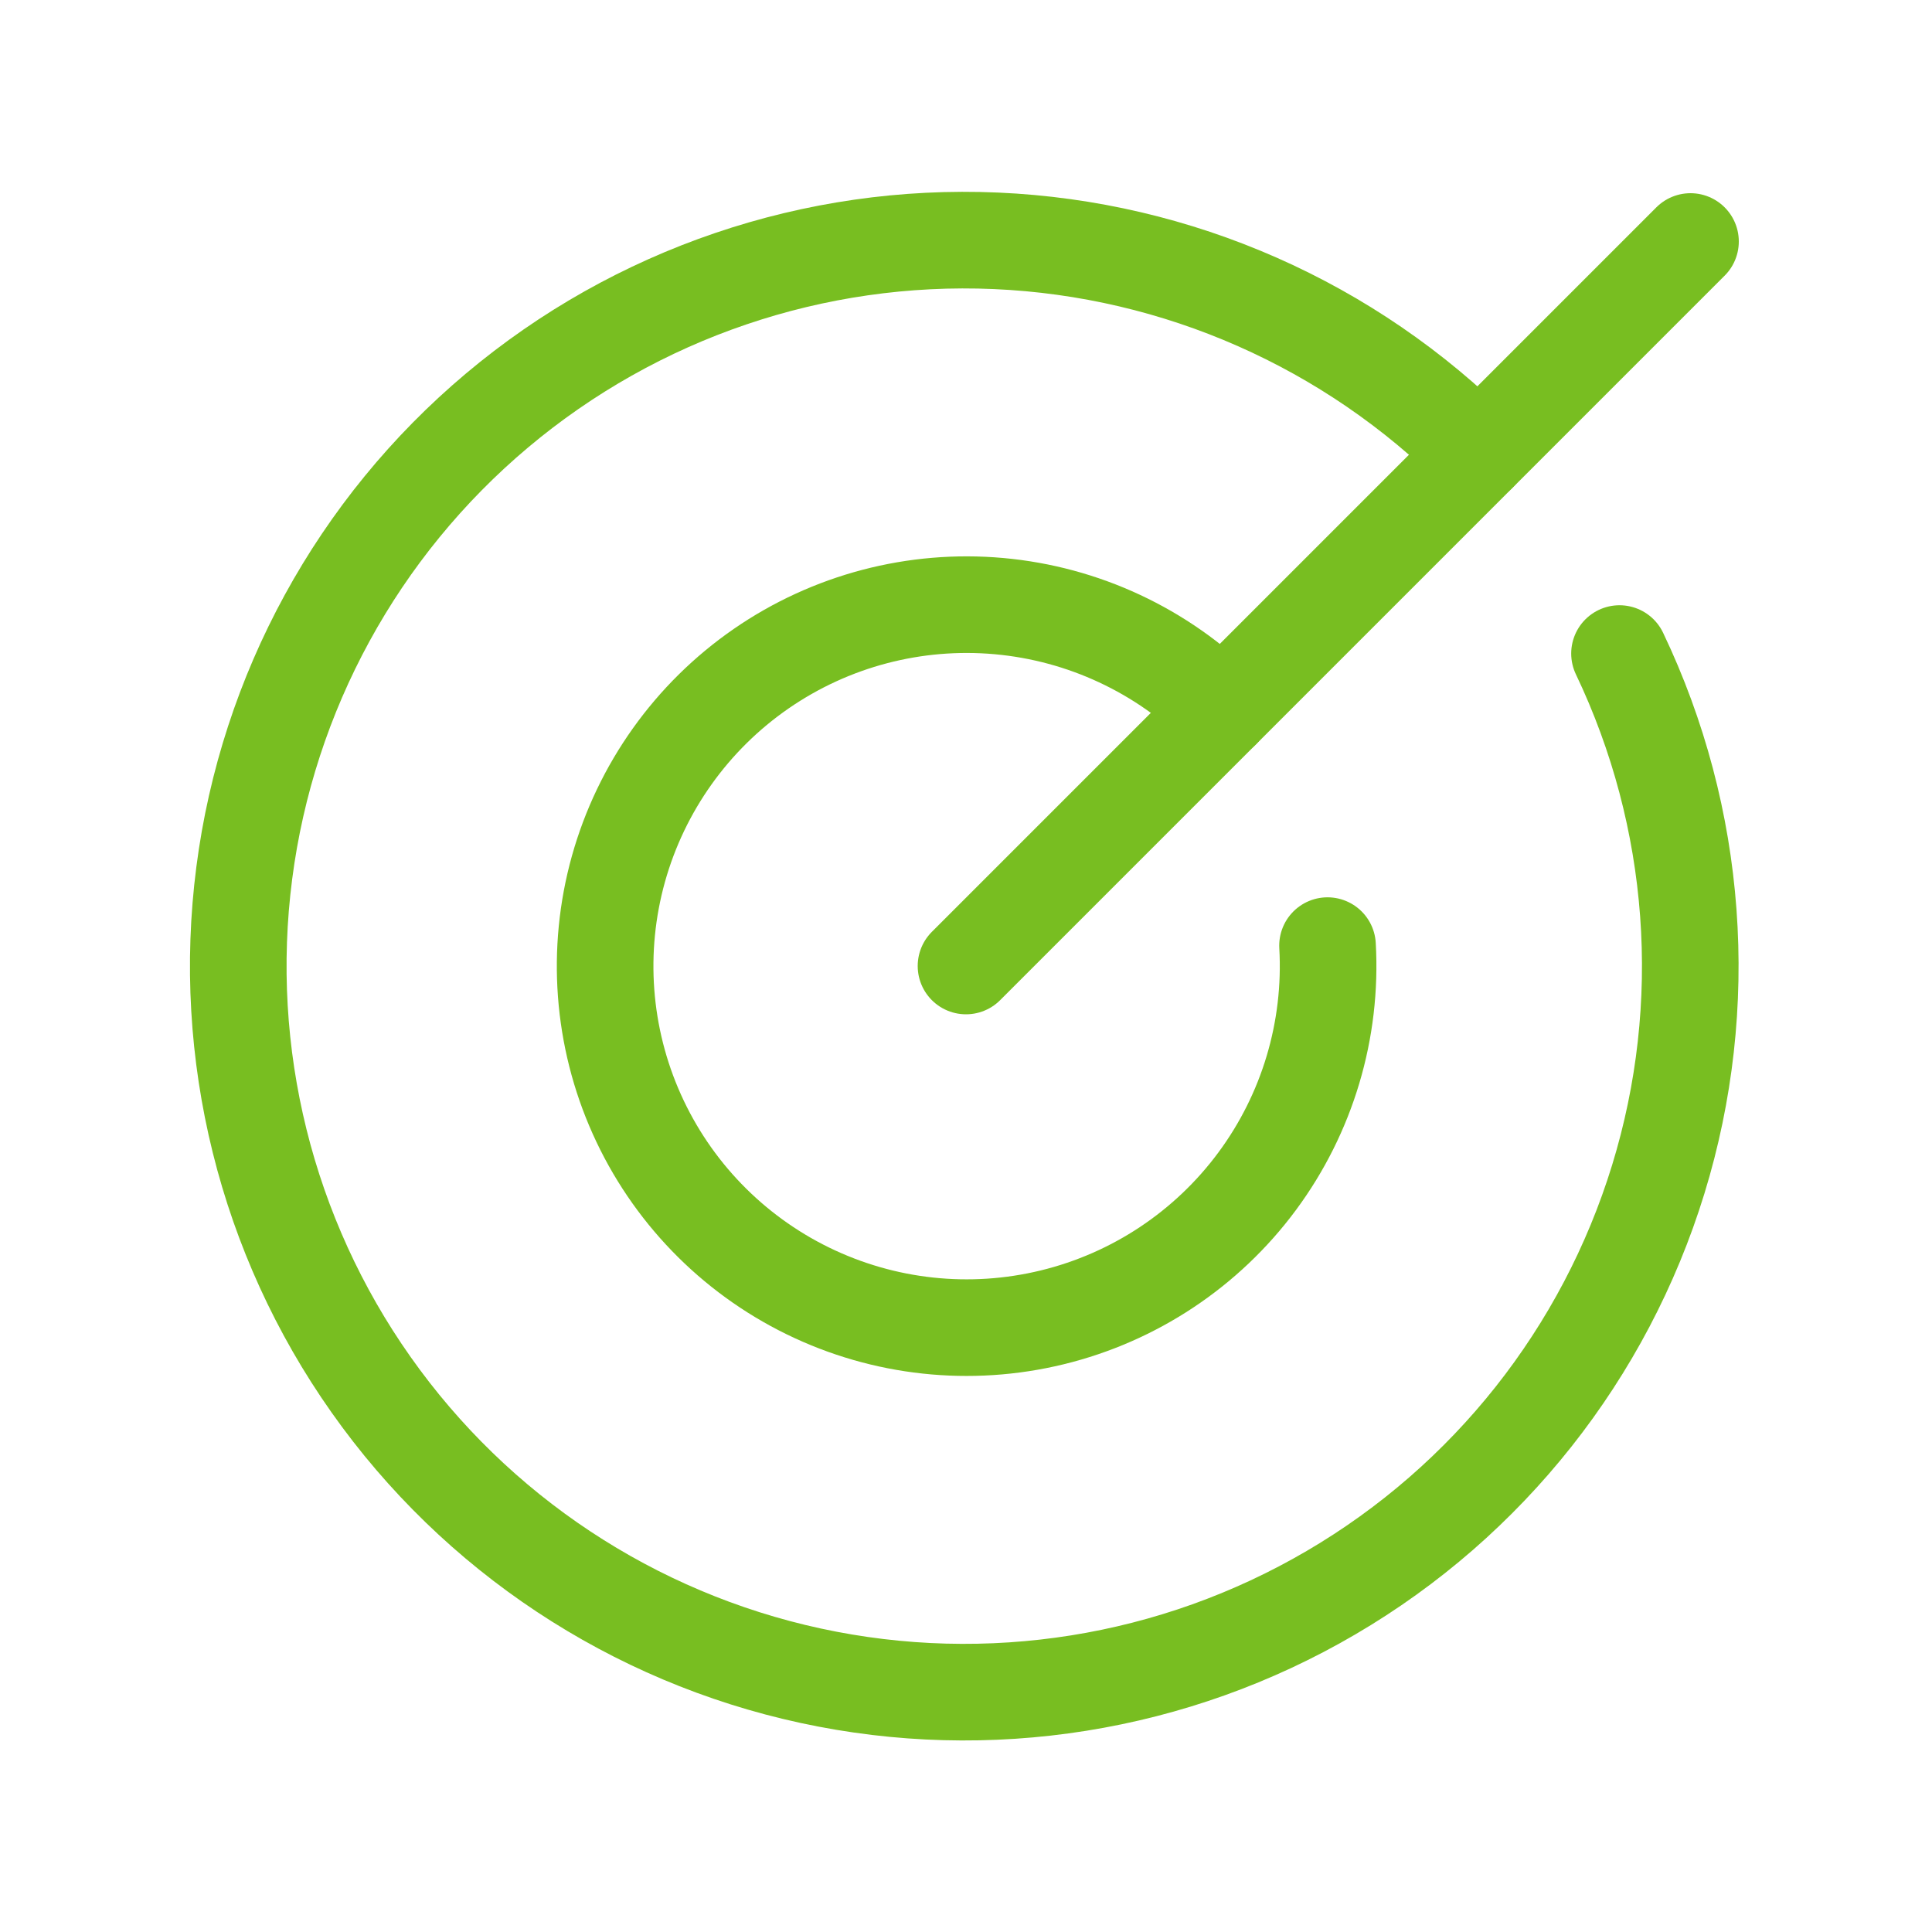<?xml version="1.0" encoding="UTF-8"?> <svg xmlns="http://www.w3.org/2000/svg" width="40" height="40" viewBox="0 0 40 40" fill="none"><path d="M20 20L35 5" stroke="#78BE21" stroke-width="2" stroke-linecap="round" stroke-linejoin="round"></path><path d="M30.608 9.39C27.949 6.723 24.386 5.151 20.623 4.986C16.86 4.821 13.172 6.075 10.29 8.499C7.407 10.923 5.539 14.341 5.057 18.076C4.574 21.811 5.511 25.592 7.683 28.669C9.854 31.747 13.102 33.897 16.783 34.694C20.464 35.491 24.31 34.877 27.56 32.973C30.811 31.07 33.227 28.016 34.333 24.415C35.439 20.815 35.152 16.93 33.53 13.531" stroke="#78BE21" stroke-width="2" stroke-linecap="round" stroke-linejoin="round"></path><path d="M25.297 14.703C24.059 13.468 22.427 12.706 20.684 12.549C18.942 12.392 17.2 12.85 15.76 13.844C14.321 14.838 13.275 16.305 12.804 17.99C12.334 19.674 12.468 21.471 13.184 23.067C13.9 24.663 15.153 25.958 16.724 26.726C18.296 27.495 20.087 27.689 21.787 27.274C23.486 26.86 24.987 25.863 26.028 24.457C27.069 23.051 27.584 21.325 27.485 19.578" stroke="#78BE21" stroke-width="2" stroke-linecap="round" stroke-linejoin="round"></path></svg> 